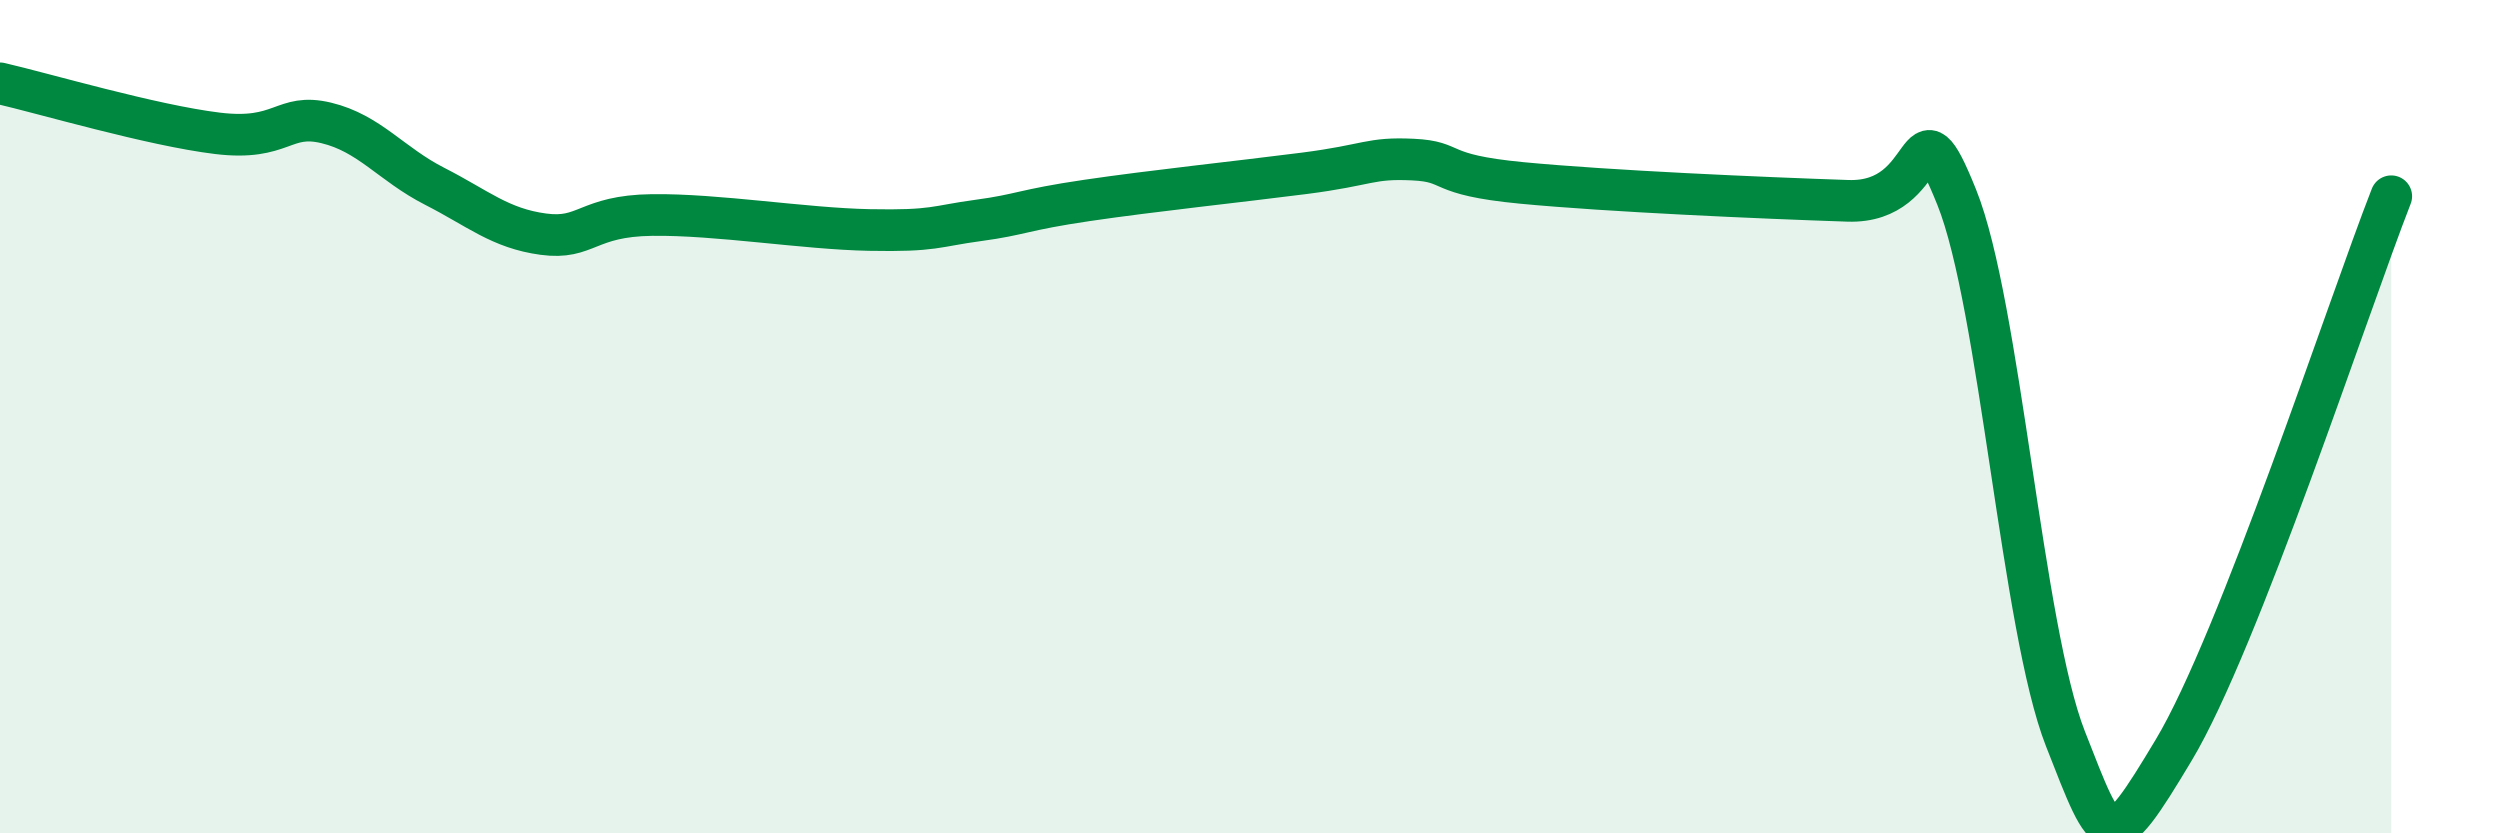 
    <svg width="60" height="20" viewBox="0 0 60 20" xmlns="http://www.w3.org/2000/svg">
      <path
        d="M 0,2 C 1.04,2.24 3.65,3.01 5.22,3.2 C 6.79,3.39 6.79,2.7 7.83,2.95 C 8.87,3.2 9.39,3.94 10.43,4.47 C 11.47,5 12,5.48 13.04,5.62 C 14.08,5.76 14.08,5.18 15.65,5.16 C 17.22,5.14 19.3,5.49 20.87,5.52 C 22.44,5.55 22.44,5.43 23.48,5.29 C 24.52,5.15 24.53,5.04 26.09,4.81 C 27.65,4.58 29.74,4.36 31.3,4.16 C 32.86,3.96 32.87,3.78 33.91,3.83 C 34.95,3.88 34.43,4.19 36.52,4.39 C 38.61,4.59 42.26,4.75 44.35,4.82 C 46.44,4.89 45.92,2.15 46.96,4.73 C 48,7.31 48.53,15.08 49.57,17.73 C 50.61,20.38 50.61,20.6 52.17,18 C 53.73,15.4 56.35,7.37 57.39,4.71L57.39 20L0 20Z"
        fill="#008740"
        opacity="0.1"
        stroke-linecap="round"
        stroke-linejoin="round"
      />
      <path
        d="M 0,2 C 1.04,2.24 3.65,3.01 5.22,3.2 C 6.79,3.39 6.79,2.7 7.83,2.95 C 8.87,3.2 9.39,3.94 10.43,4.47 C 11.47,5 12,5.48 13.04,5.62 C 14.08,5.76 14.08,5.18 15.65,5.16 C 17.22,5.14 19.3,5.49 20.87,5.52 C 22.44,5.55 22.44,5.43 23.48,5.29 C 24.52,5.15 24.53,5.04 26.09,4.81 C 27.65,4.58 29.74,4.36 31.3,4.16 C 32.86,3.96 32.87,3.78 33.91,3.83 C 34.95,3.88 34.43,4.19 36.52,4.39 C 38.61,4.59 42.26,4.75 44.35,4.82 C 46.44,4.89 45.92,2.15 46.96,4.73 C 48,7.31 48.53,15.08 49.57,17.73 C 50.61,20.38 50.61,20.6 52.17,18 C 53.73,15.4 56.35,7.37 57.39,4.71"
        stroke="#008740"
        stroke-width="1"
        fill="none"
        stroke-linecap="round"
        stroke-linejoin="round"
      />
    </svg>
  